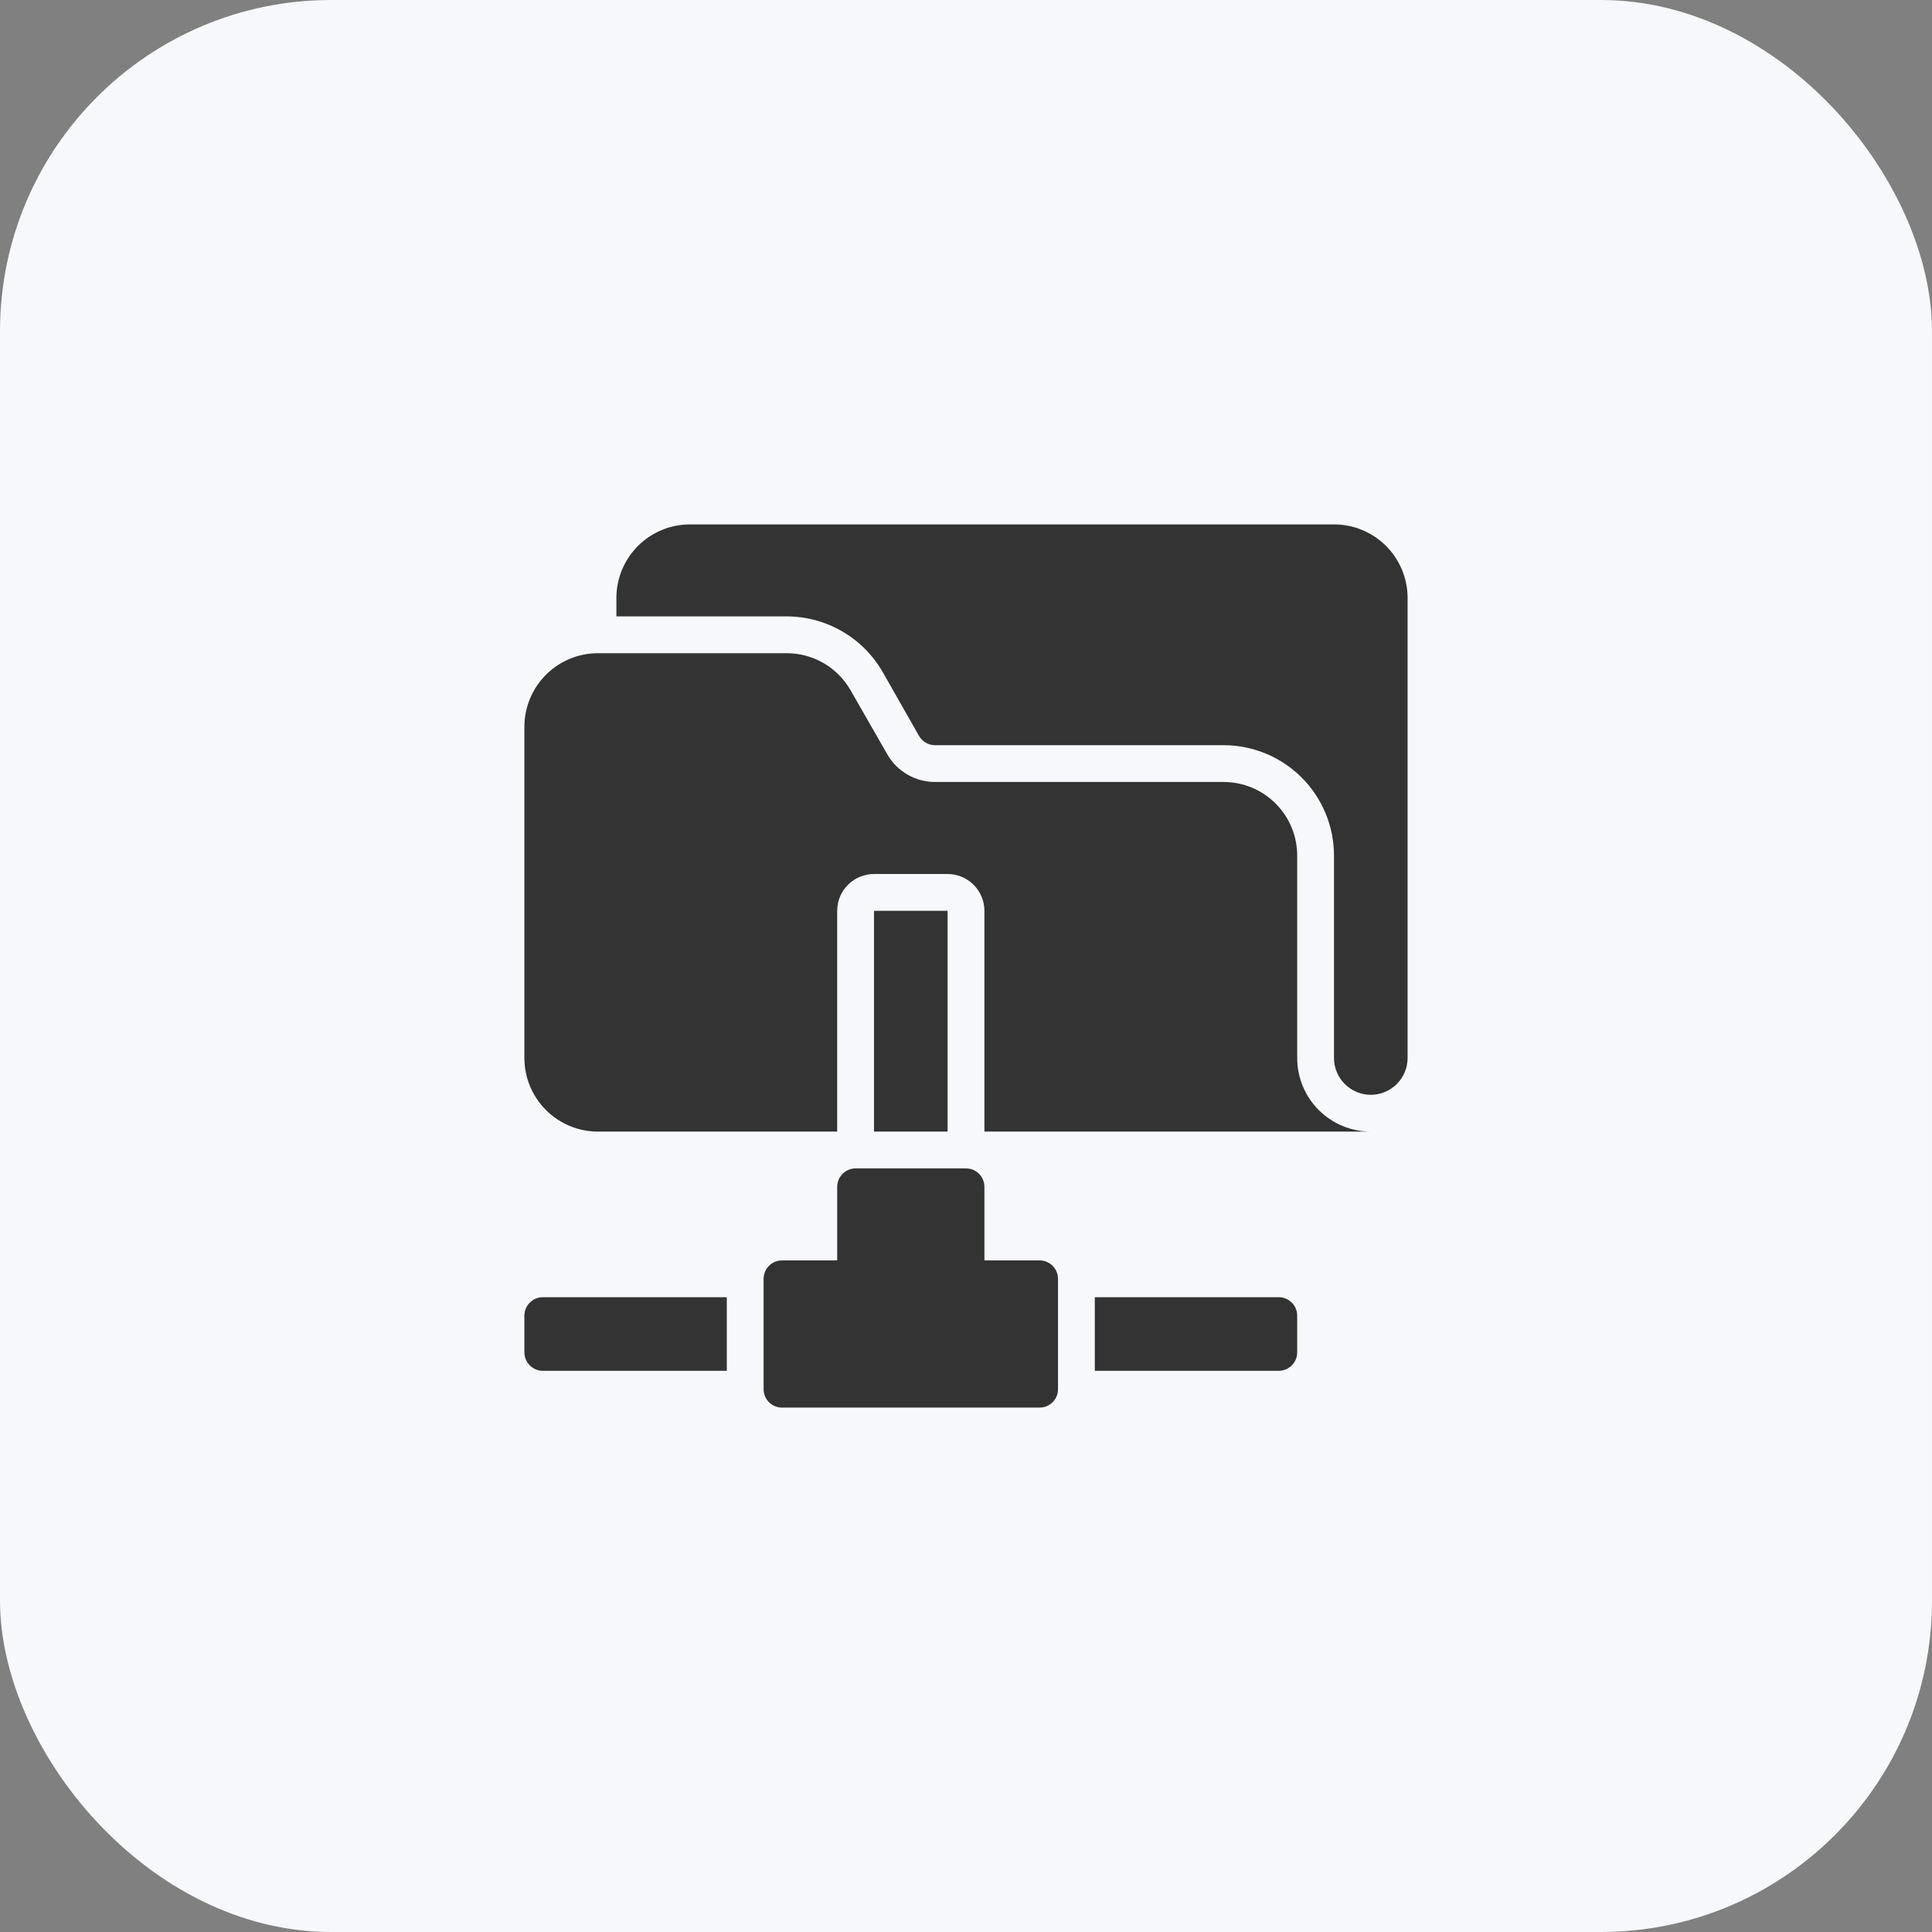 <svg width="70" height="70" viewBox="0 0 70 70" fill="none" xmlns="http://www.w3.org/2000/svg">
<rect x="0" y="0" width="70" height="70" fill="#808080" stroke="none"/>
<rect width="70" height="70" rx="12" fill="#F7F8FB"/>
<path d="M34.333 41H31.667V33H34.333V41ZM47 38.333V31C47 30.293 46.719 29.614 46.219 29.114C45.719 28.614 45.041 28.333 44.333 28.333H33.88C33.528 28.333 33.182 28.24 32.878 28.064C32.573 27.887 32.321 27.633 32.147 27.327L30.82 25.013C30.587 24.605 30.251 24.265 29.845 24.028C29.439 23.792 28.977 23.667 28.507 23.667H21.667C20.959 23.667 20.281 23.948 19.781 24.448C19.281 24.948 19 25.626 19 26.333V38.333C19 39.041 19.281 39.719 19.781 40.219C20.281 40.719 20.959 41 21.667 41H30.333V33C30.333 32.646 30.474 32.307 30.724 32.057C30.974 31.807 31.313 31.667 31.667 31.667H34.333C34.687 31.667 35.026 31.807 35.276 32.057C35.526 32.307 35.667 32.646 35.667 33V41H49.667C49.316 41 48.97 40.931 48.646 40.797C48.322 40.663 48.029 40.467 47.781 40.219C47.533 39.971 47.337 39.678 47.203 39.354C47.069 39.03 47 38.684 47 38.333ZM48.333 19H25C24.293 19 23.614 19.281 23.114 19.781C22.614 20.281 22.333 20.959 22.333 21.667V22.333H28.507C29.211 22.335 29.903 22.521 30.513 22.875C31.123 23.228 31.629 23.736 31.98 24.347L33.3 26.667C33.359 26.768 33.444 26.852 33.545 26.911C33.647 26.97 33.763 27 33.88 27H44.333C45.394 27 46.412 27.421 47.162 28.172C47.912 28.922 48.333 29.939 48.333 31V38.333C48.333 38.687 48.474 39.026 48.724 39.276C48.974 39.526 49.313 39.667 49.667 39.667C50.02 39.667 50.359 39.526 50.609 39.276C50.859 39.026 51 38.687 51 38.333V21.667C51 20.959 50.719 20.281 50.219 19.781C49.719 19.281 49.041 19 48.333 19ZM37.667 45.667H35.667V43C35.667 42.912 35.65 42.826 35.616 42.745C35.583 42.664 35.533 42.59 35.471 42.529C35.41 42.467 35.336 42.417 35.255 42.384C35.174 42.35 35.088 42.333 35 42.333H31C30.912 42.333 30.826 42.35 30.745 42.384C30.664 42.417 30.59 42.467 30.529 42.529C30.467 42.59 30.418 42.664 30.384 42.745C30.351 42.826 30.333 42.912 30.333 43V45.667H28.333C28.246 45.667 28.159 45.684 28.078 45.717C27.997 45.751 27.924 45.8 27.862 45.862C27.8 45.924 27.751 45.997 27.717 46.078C27.684 46.159 27.667 46.246 27.667 46.333V50.333C27.667 50.421 27.684 50.508 27.717 50.589C27.751 50.669 27.8 50.743 27.862 50.805C27.924 50.867 27.997 50.916 28.078 50.949C28.159 50.983 28.246 51 28.333 51H37.667C37.754 51 37.841 50.983 37.922 50.949C38.003 50.916 38.076 50.867 38.138 50.805C38.2 50.743 38.249 50.669 38.283 50.589C38.316 50.508 38.333 50.421 38.333 50.333V46.333C38.333 46.246 38.316 46.159 38.283 46.078C38.249 45.997 38.2 45.924 38.138 45.862C38.076 45.8 38.003 45.751 37.922 45.717C37.841 45.684 37.754 45.667 37.667 45.667ZM19 47.667V49C19 49.177 19.071 49.346 19.196 49.471C19.321 49.596 19.49 49.666 19.667 49.667H26.333V47H19.667C19.49 47.001 19.321 47.071 19.196 47.196C19.071 47.321 19 47.49 19 47.667ZM46.333 47H39.667V49.667H46.333C46.51 49.666 46.679 49.596 46.804 49.471C46.929 49.346 46.999 49.177 47 49V47.667C46.999 47.49 46.929 47.321 46.804 47.196C46.679 47.071 46.51 47.001 46.333 47Z" fill="#333333"/>
</svg>
